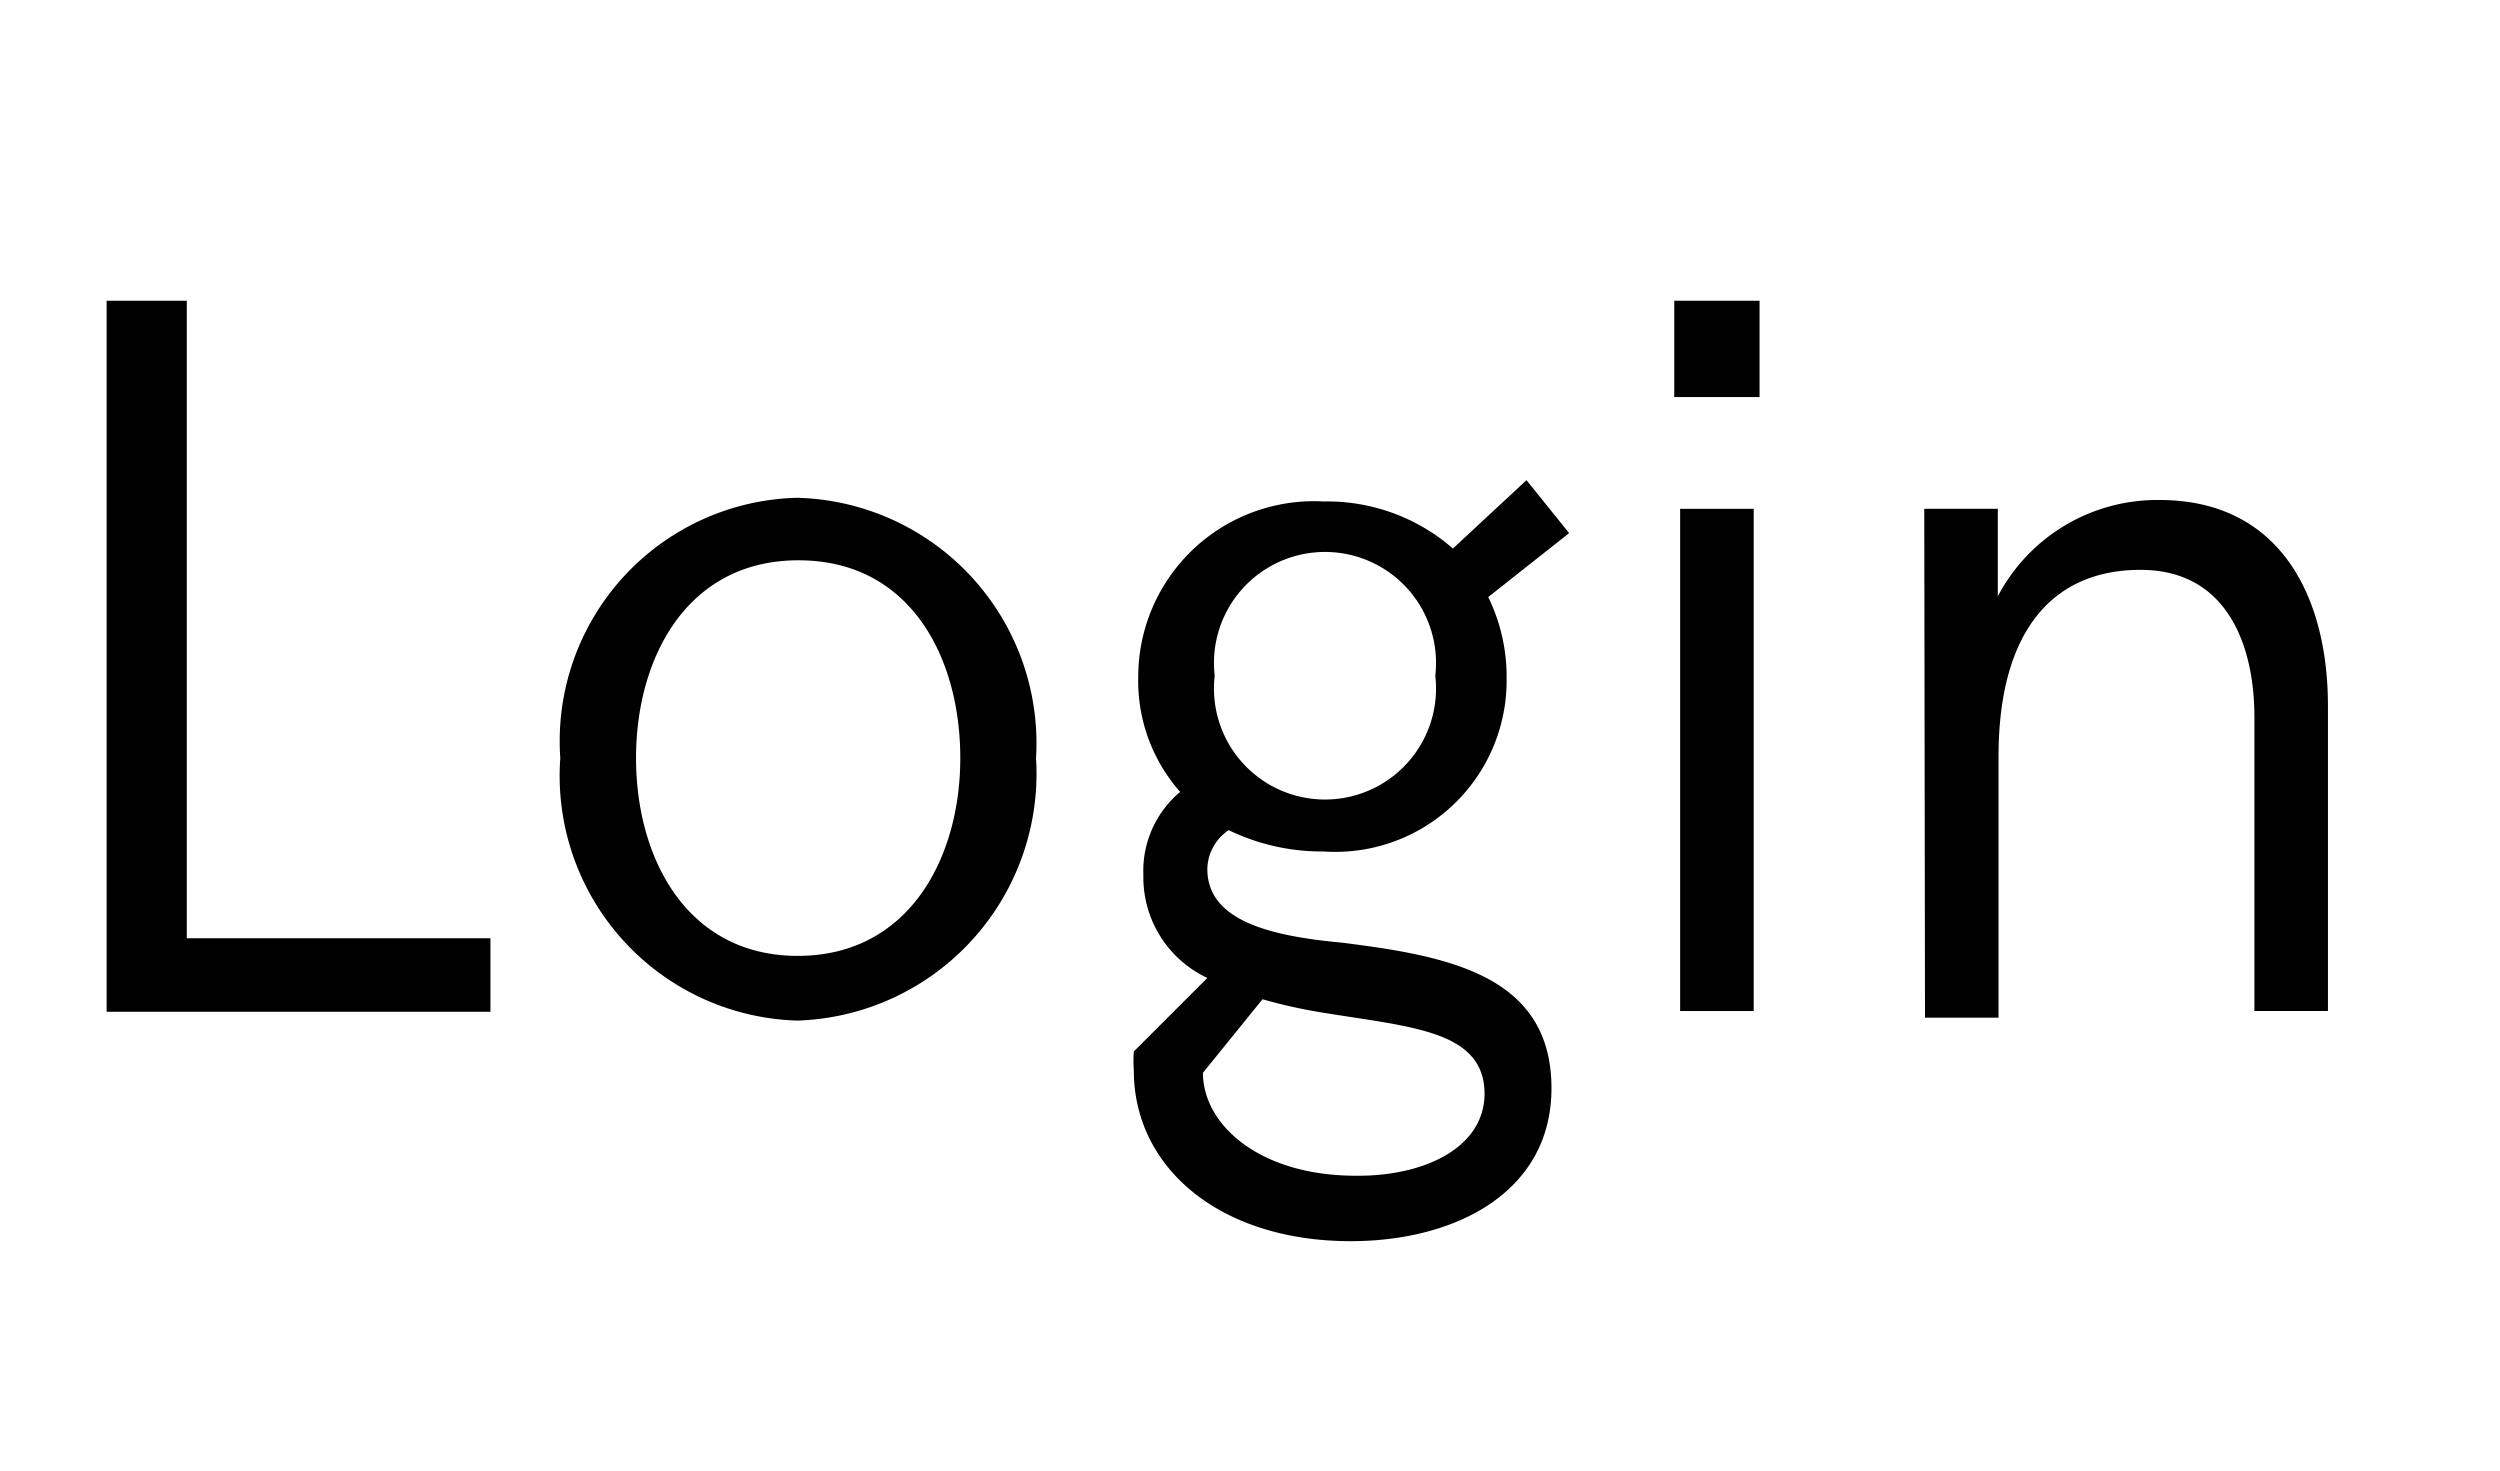 <svg xmlns="http://www.w3.org/2000/svg" viewBox="0 0 34 20"><defs><style>.cls-1{fill:none;}</style></defs><title>logntxt-i</title><g id="Ebene_2" data-name="Ebene 2"><g id="Ebene_1-2" data-name="Ebene 1"><rect class="cls-1" width="34" height="20"/><path d="M1.45,4.09H2.54v8.67H6.67v1H1.45Z"/><path d="M7.62,10.31a3.31,3.31,0,0,1,3.22-3.54,3.34,3.34,0,0,1,3.25,3.54,3.36,3.36,0,0,1-3.25,3.57A3.33,3.33,0,0,1,7.62,10.31Zm5.44,0c0-1.37-.68-2.69-2.2-2.69S8.65,8.95,8.65,10.31,9.34,13,10.85,13,13.06,11.67,13.06,10.31Z"/><path d="M21.1,14.8c0,1.41-1.3,2.08-2.73,2.08-1.78,0-2.95-1-2.95-2.32a1.8,1.8,0,0,1,0-.26l1-1a1.51,1.51,0,0,1-.87-1.4,1.4,1.4,0,0,1,.5-1.13,2.28,2.28,0,0,1-.57-1.56A2.39,2.39,0,0,1,18,6.82a2.6,2.6,0,0,1,1.76.64l1-.93.58.72-1.1.87a2.47,2.47,0,0,1,.25,1.11A2.33,2.33,0,0,1,18,11.58a2.91,2.91,0,0,1-1.29-.29.65.65,0,0,0-.29.53c0,.7.85.91,1.83,1C19.67,13,21.1,13.25,21.1,14.8Zm-.91.08c0-.87-1-.91-2.21-1.11a6.93,6.93,0,0,1-.81-.18l-.81,1c0,.7.76,1.4,2.08,1.4C19.35,16,20.19,15.62,20.19,14.87ZM16.52,9.19a1.51,1.51,0,1,0,3,0,1.51,1.51,0,1,0-3,0Z"/><path d="M22.77,4.09h1.16V5.4H22.77Zm.08,2.83h1v6.83h-1Z"/><path d="M26.17,6.92h1V8.11a2.45,2.45,0,0,1,2.2-1.31c1.63,0,2.29,1.3,2.29,2.8v4.15h-1v-4c0-.94-.35-2-1.55-2s-1.93.84-1.93,2.54v3.55h-1Z"/></g></g></svg>